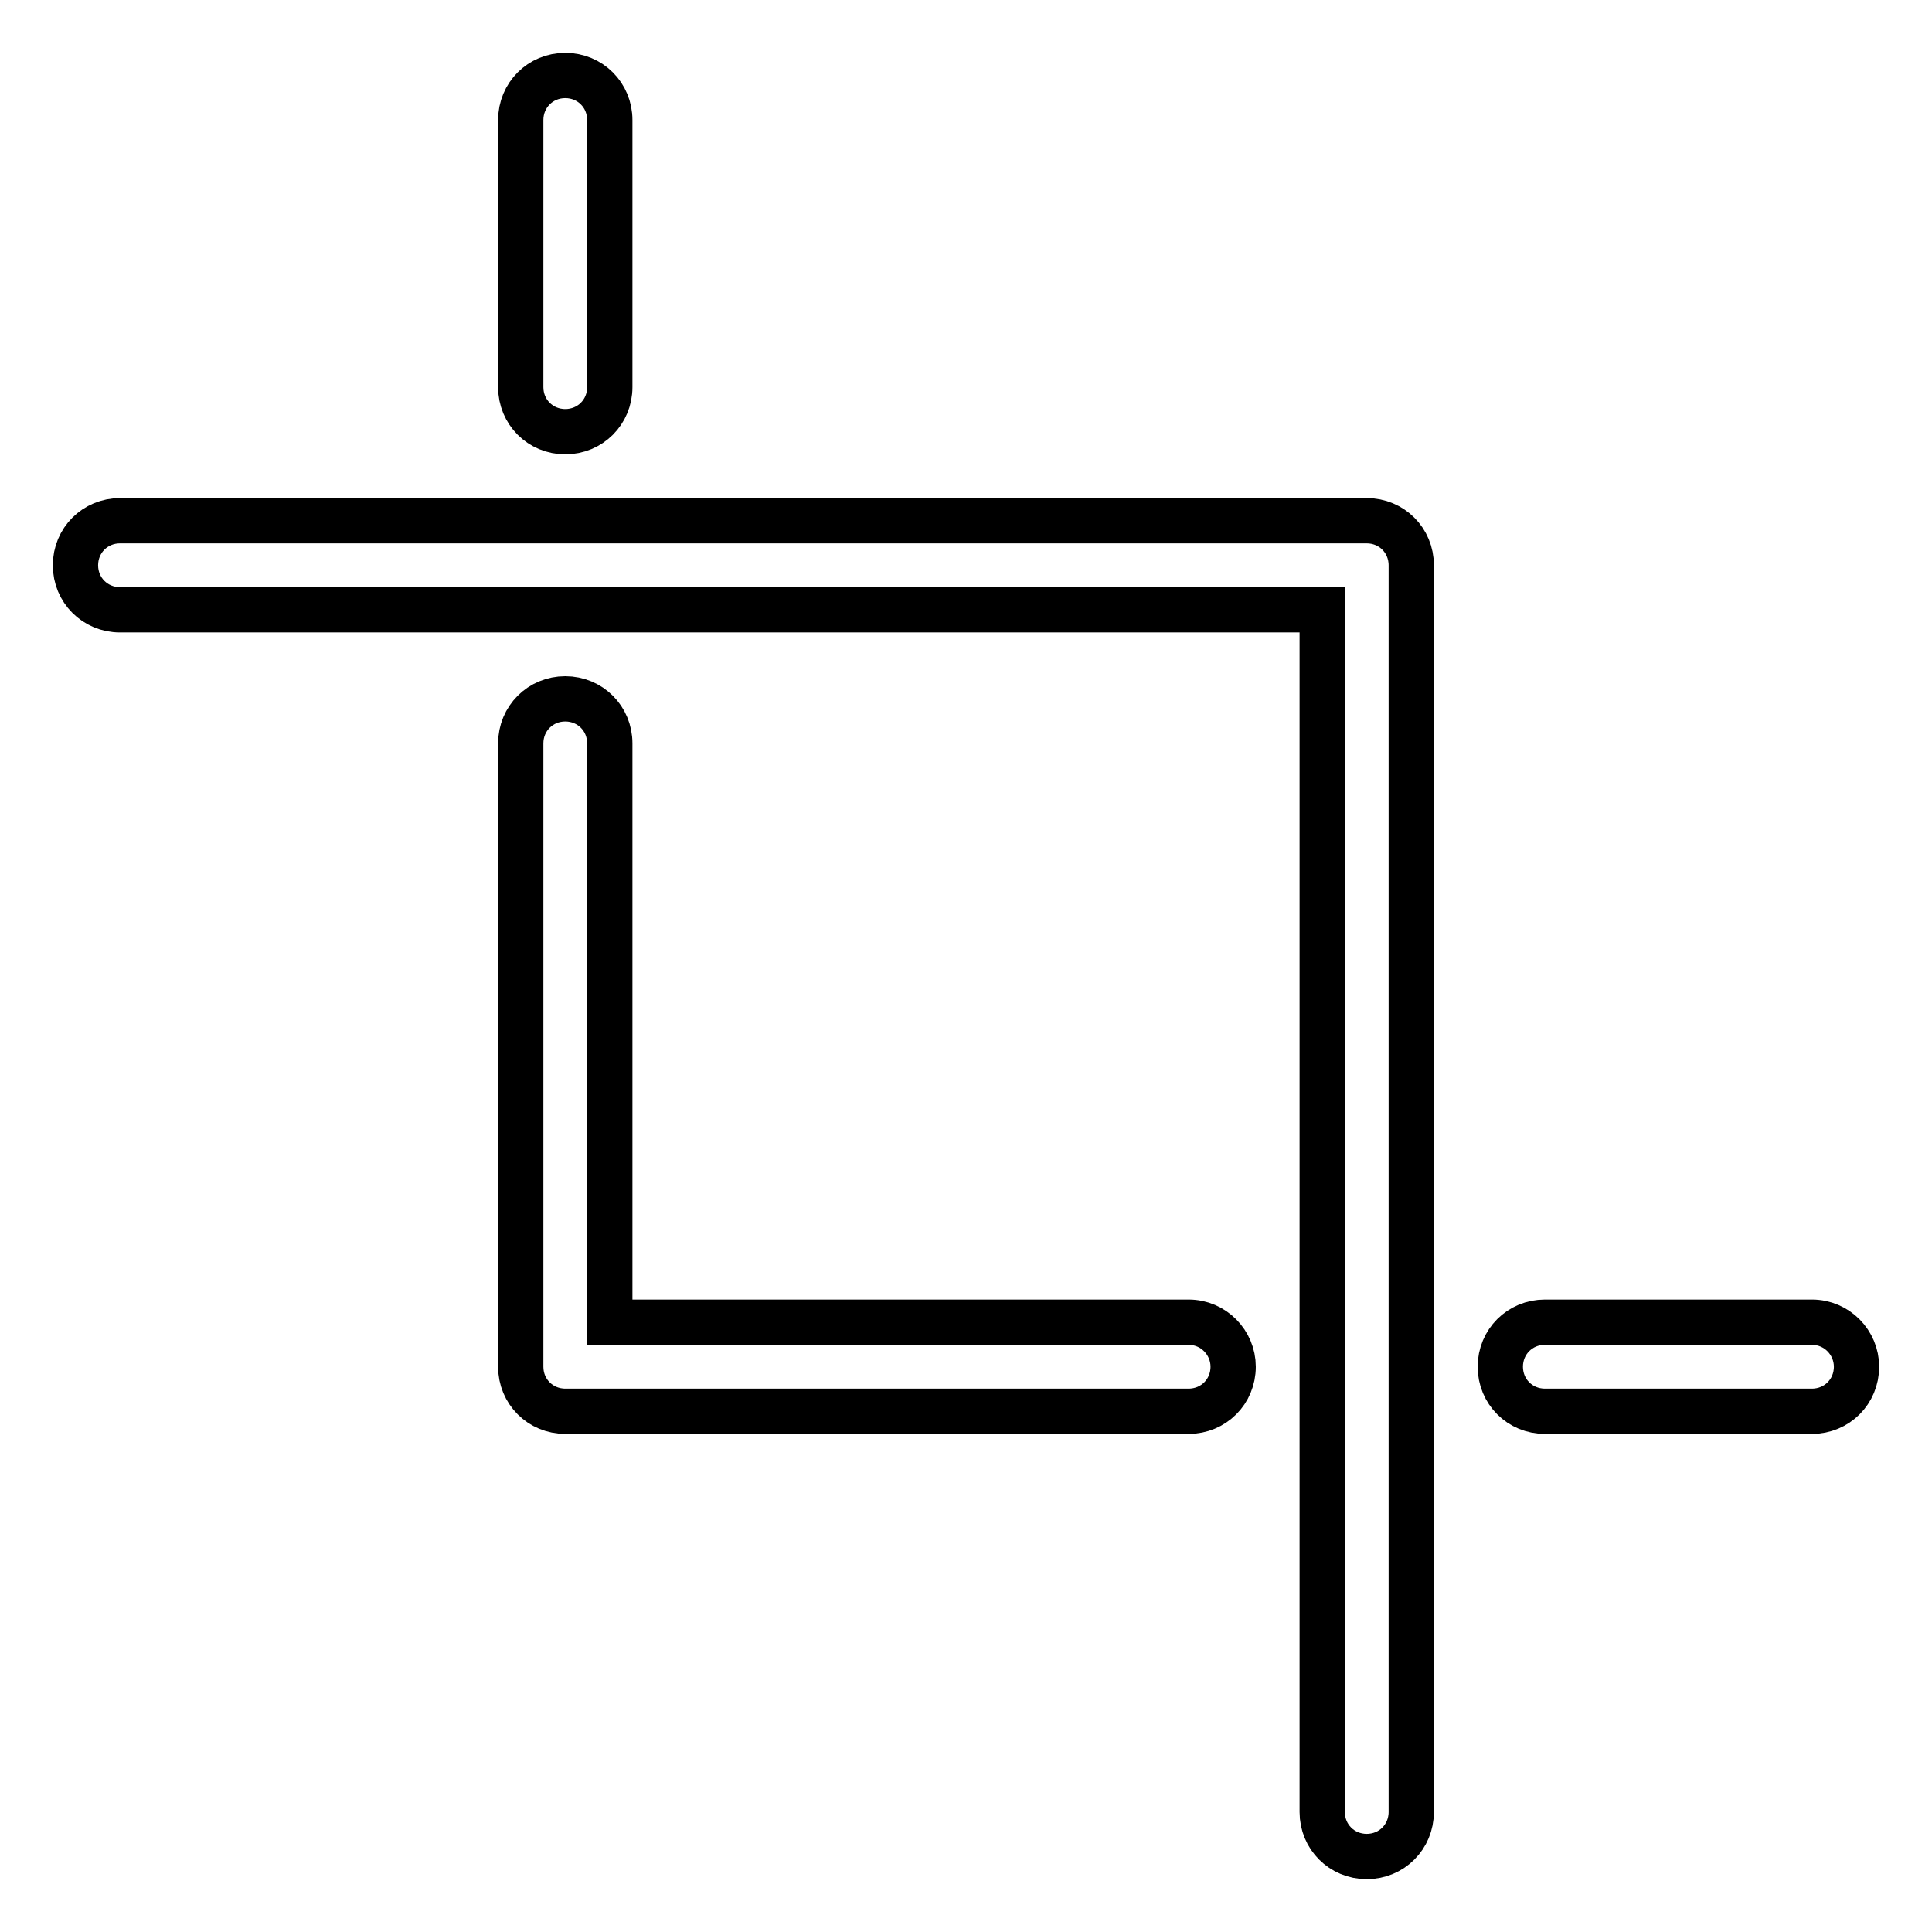 <?xml version="1.0" encoding="utf-8"?>
<!-- Svg Vector Icons : http://www.onlinewebfonts.com/icon -->
<!DOCTYPE svg PUBLIC "-//W3C//DTD SVG 1.1//EN" "http://www.w3.org/Graphics/SVG/1.1/DTD/svg11.dtd">
<svg version="1.1" xmlns="http://www.w3.org/2000/svg" xmlns:xlink="http://www.w3.org/1999/xlink" x="0px" y="0px" viewBox="0 0 256 256" enable-background="new 0 0 256 256" xml:space="preserve">
<g><g><path stroke-width="6" fill-opacity="0" stroke="#000000"  d="M240.1,187h-35.4c-3.3,0-5.9-2.6-5.9-5.9c0-3.3,2.6-5.9,5.9-5.9h35.4c3.3,0,5.9,2.7,5.9,5.9C246,184.4,243.4,187,240.1,187z"/><path stroke-width="6" fill-opacity="0" stroke="#000000"  d="M157.5,187H74.9c-3.3,0-5.9-2.6-5.9-5.9V98.5c0-3.3,2.6-5.9,5.9-5.9s5.9,2.6,5.9,5.9v76.7h76.7c3.3,0,5.9,2.7,5.9,5.9C163.4,184.4,160.8,187,157.5,187z"/><path stroke-width="6" fill-opacity="0" stroke="#000000"  d="M74.9,57.2c-3.3,0-5.9-2.6-5.9-5.9V15.9c0-3.3,2.6-5.9,5.9-5.9s5.9,2.6,5.9,5.9v35.4C80.8,54.6,78.2,57.2,74.9,57.2z"/><path stroke-width="6" fill-opacity="0" stroke="#000000"  d="M181.1,246c-3.3,0-5.9-2.6-5.9-5.9V80.8H15.9c-3.3,0-5.9-2.6-5.9-5.9s2.6-5.9,5.9-5.9h165.2c3.3,0,5.9,2.6,5.9,5.9v165.2C187,243.4,184.4,246,181.1,246z"/></g></g>
</svg>